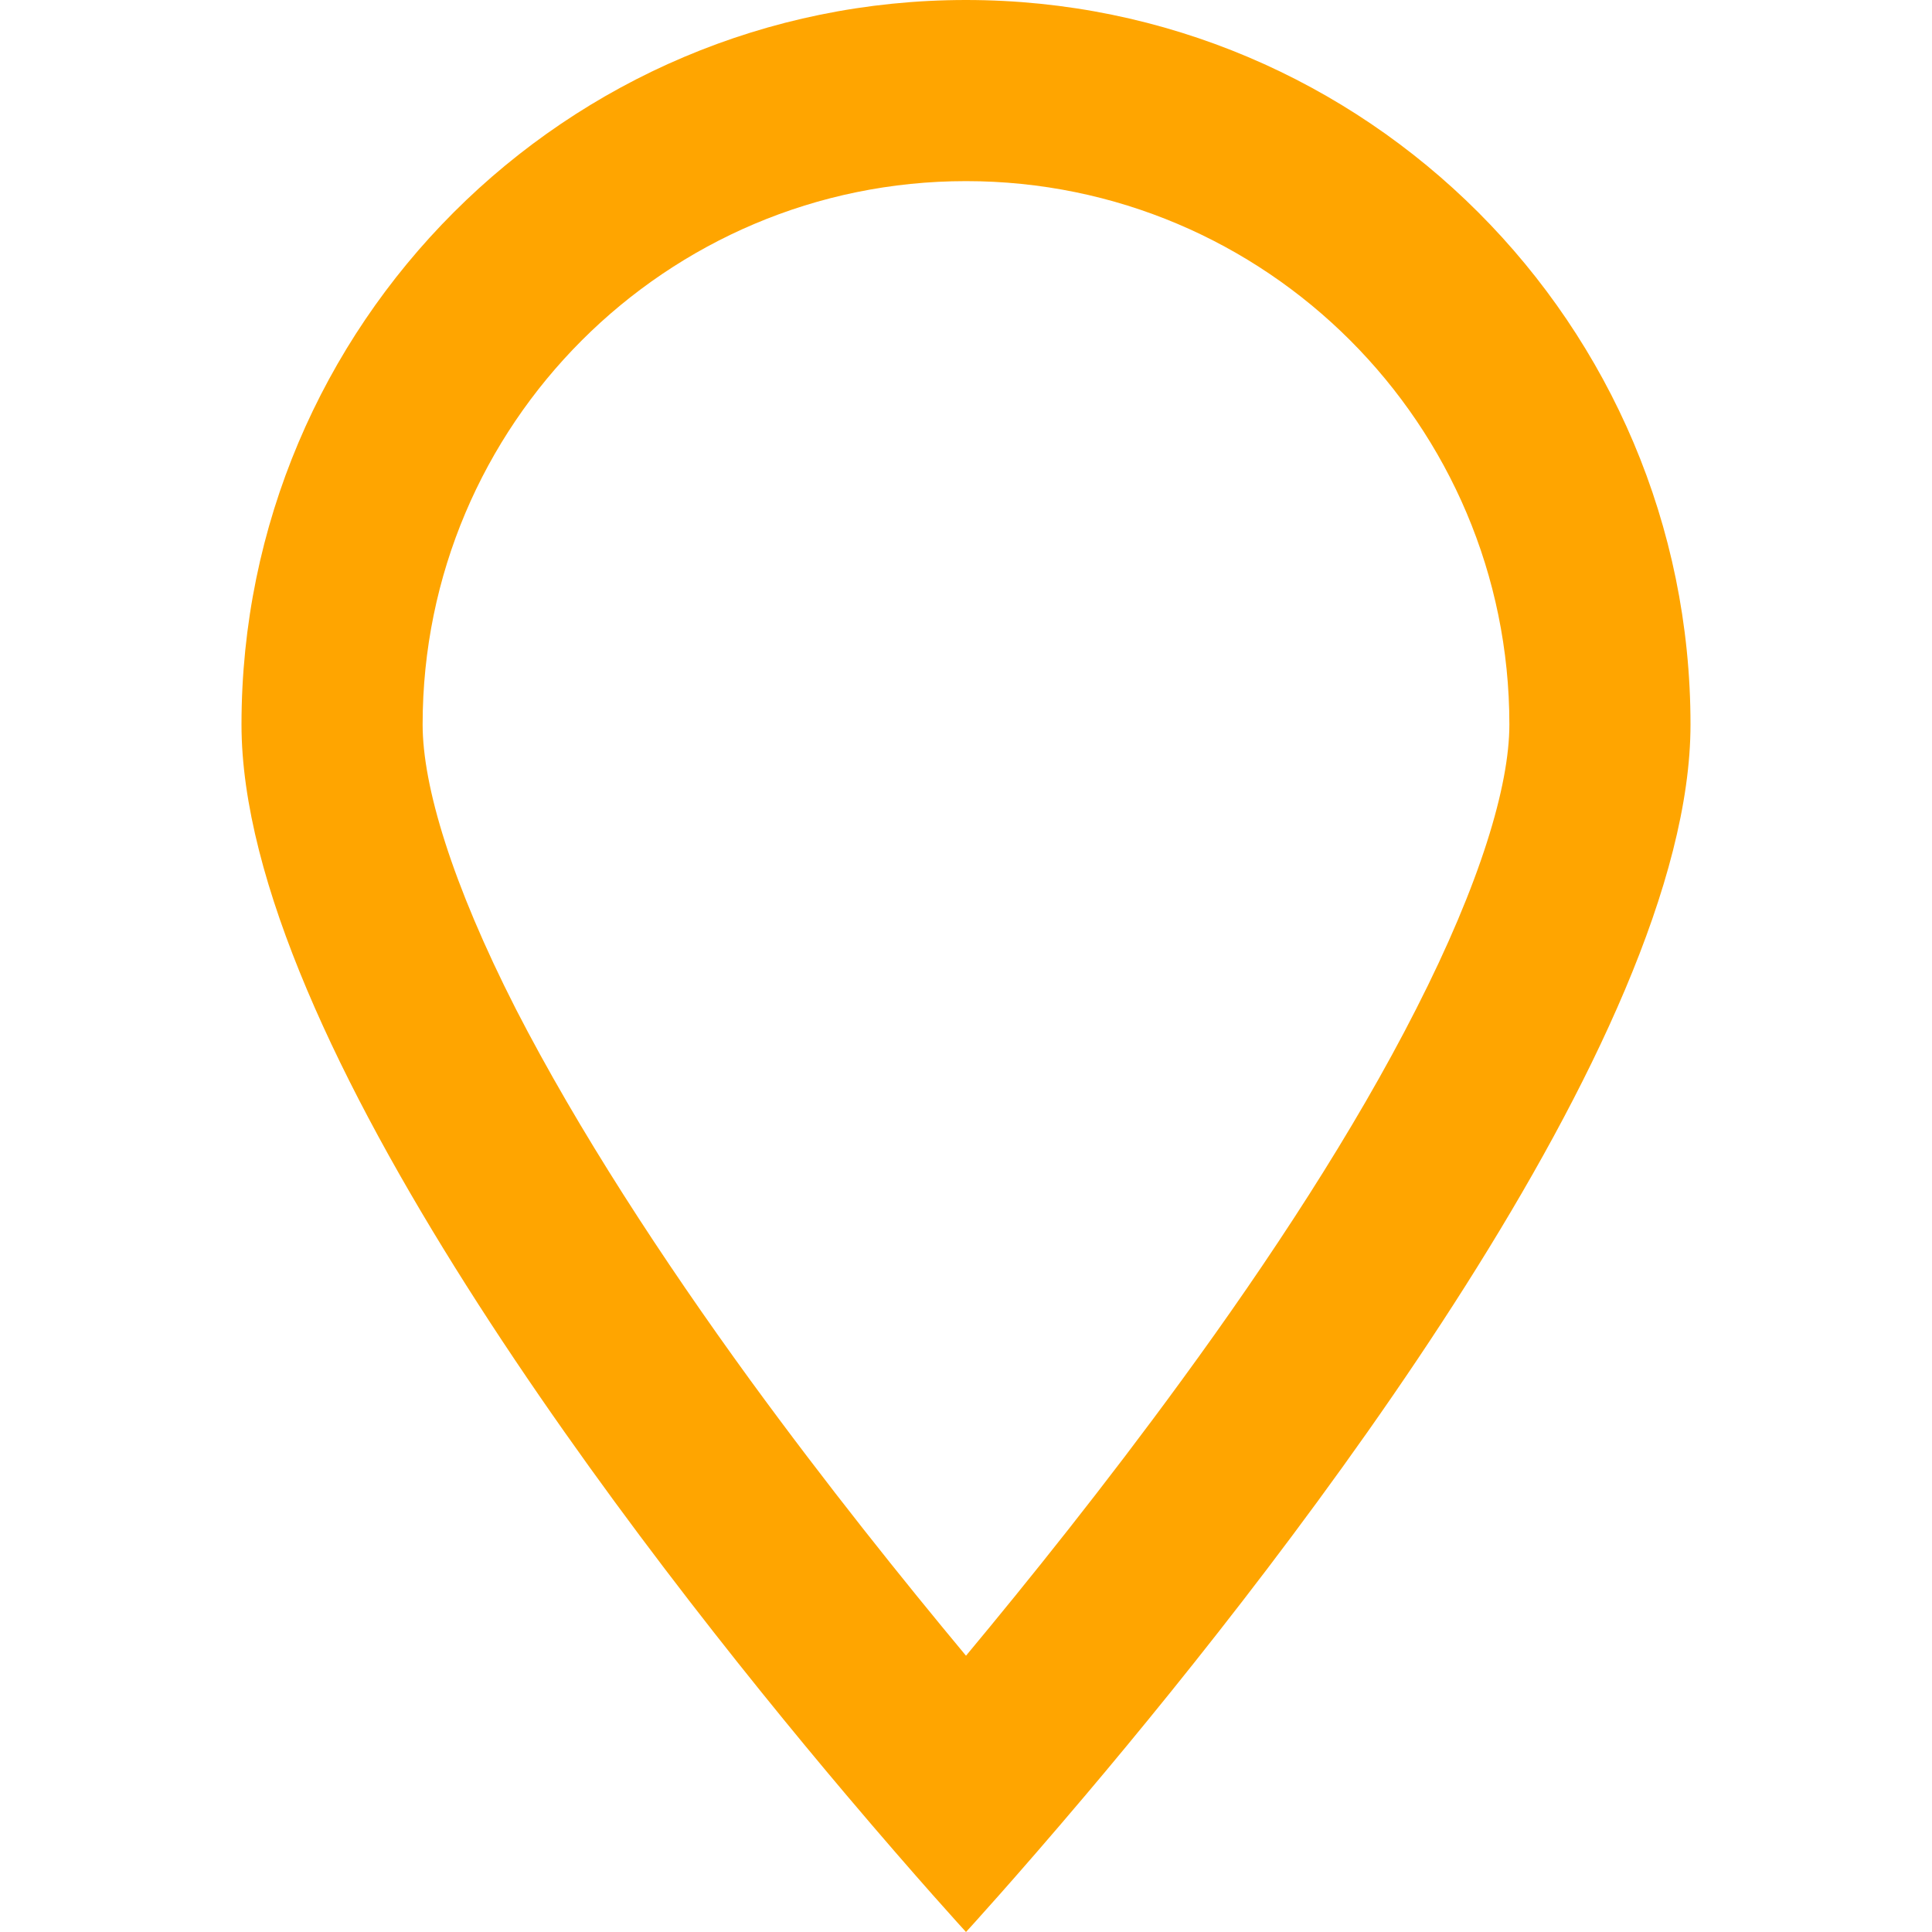 <?xml version="1.0" encoding="utf-8"?>
<!-- Generator: Adobe Illustrator 28.0.0, SVG Export Plug-In . SVG Version: 6.00 Build 0)  -->
<svg version="1.1" id="Ebene_1" xmlns="http://www.w3.org/2000/svg" xmlns:xlink="http://www.w3.org/1999/xlink" x="0px" y="0px"
	 viewBox="0 0 400 400" style="enable-background:new 0 0 400 400;" xml:space="preserve">
<style type="text/css">
	.st0{fill:#FFA500;}
</style>
<path class="st0" d="M293.2,208.9c-12.8,25.2-30.3,51.9-48.5,76.8c-15.9,21.8-31.8,41.6-44.7,57.1c-12.9-15.5-28.8-35.3-44.7-57.1
	c-18.1-24.9-35.6-51.7-48.5-76.8c-13.3-26.1-19.3-46.2-19.3-58.9c0-62.1,50.4-112.5,112.5-112.5S312.5,87.9,312.5,150
	C312.5,162.7,306.5,182.8,293.2,208.9z M224.8,371.6C267.5,321.1,350,214.9,350,150C350,67.2,282.8,0,200,0S50,67.2,50,150
	c0,64.9,82.5,171.1,125.2,221.6C190,389.1,200,400,200,400S210,389.1,224.8,371.6z"/>
</svg>
